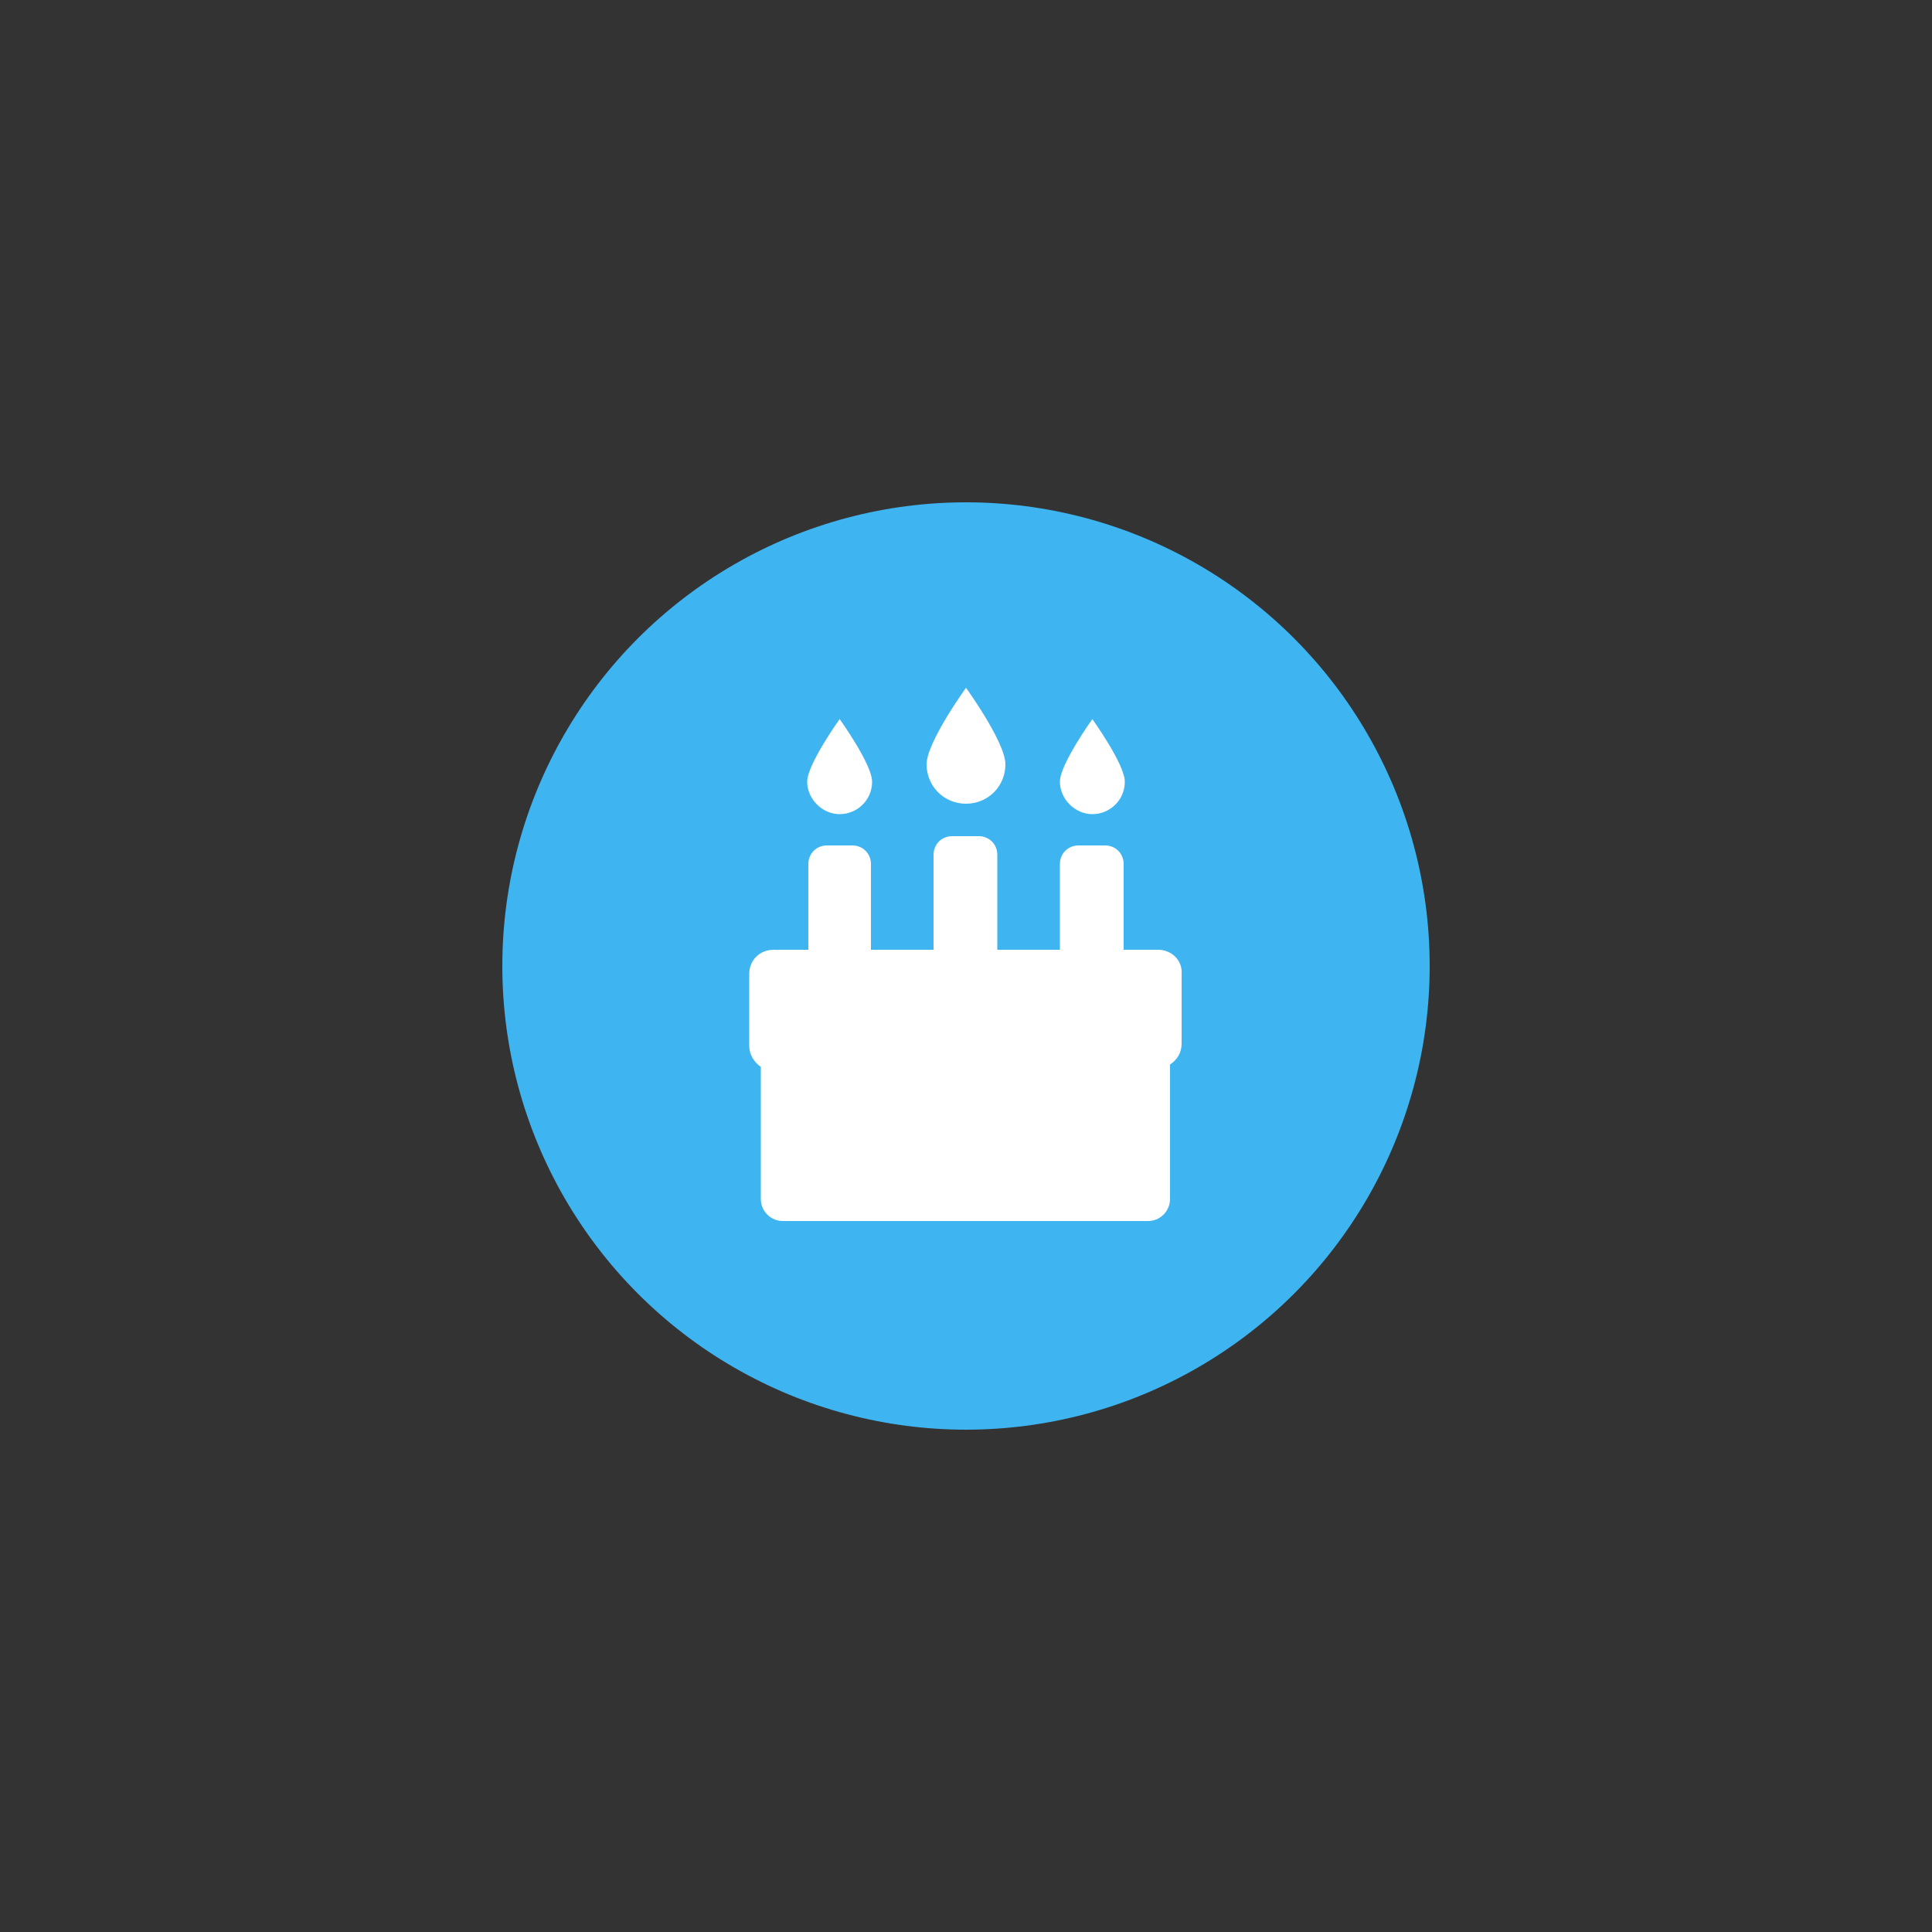 <svg class="ldi-o3xrqy" width="320" height="320" xmlns="http://www.w3.org/2000/svg" viewBox="0 0 100 100" preserveAspectRatio="xMidYMid" style="background: none;">
	<rect x="0" y="0" width="100" height="100" style="fill:#333333;stroke:none;opacity:1;fill-opacity:1"/>
	<svg version="1.1" xmlns="http://www.w3.org/2000/svg" x="0px" y="0px" viewBox="0 0 100 100"
		 style="transform-origin: 50px 50px 0px;" xml:space="preserve"><g style="transform-origin: 50px 50px 0px;"><g fill="#33a6e2" style="fill: rgb(51, 166, 226); transform-origin: 50px 50px 0px; transform: scale(0.6);"><g style="transform-origin: 50px 50px 0px; animation-duration: 1s; animation-delay: -1s; animation-direction: normal;" class=""><g fill="#33a6e2" style="fill: rgb(51, 166, 226);"><style type="text/css" class="ld ld-fade" style="transform-origin: 50px 50px 0px; animation-duration: 1.4s; animation-delay: -1.4s; animation-direction: normal;">.st0,.st1{stroke-width:3.5;stroke-linejoin:round;stroke-miterlimit:10}  .st0{fill:#abbd80;stroke:#333}  .st1{opacity:.2;stroke:#000}  .st2,.st3{stroke:#333}  .st2{stroke-width:3.5;stroke-linecap:round;stroke-linejoin:round;stroke-miterlimit:10;fill:none}  .st3{fill:#f3e5c7}  .st3,.st4,.st5{stroke-width:3.5;stroke-linejoin:round;stroke-miterlimit:10}  .st4{fill:#67503b;stroke:#333}  .st5{stroke:#fff;stroke-linecap:round}  .st6{fill:#333}  .st10,.st7,.st8,.st9{fill:#e0e0e0;stroke:#333;stroke-width:3.5;stroke-miterlimit:10}  .st10,.st8,.st9{fill:#cccbca}  .st10,.st9{fill:#e6e6e5}  .st10{fill:#a0c7d6}  .st11{fill:#e0e0e0}  .st12,.st13,.st14,.st15,.st16{fill:#f3e5c7;stroke:#333;stroke-width:3.5;stroke-miterlimit:10}  .st13,.st14,.st15,.st16{fill:#9dc3d1}  .st14,.st15,.st16{fill:#77a4bd}  .st15,.st16{fill:#b2b3b3}  .st16{fill:none;stroke:#fff;stroke-width:4;stroke-linecap:round}  .st17{fill:#fff}  .st18,.st19,.st20{stroke-width:3.5;stroke-miterlimit:10}  .st18{opacity:.2;stroke:#000}  .st19,.st20{fill:#dfdfdf;stroke:#333}  .st20{fill:#f6b16a}  .st21{fill:#f3e5c7}  .st22{fill:#f37e5f;stroke:#333;stroke-width:3.5;stroke-miterlimit:10}  .st23{fill:#fff;stroke:#333}  .st23,.st24,.st25{stroke-width:3.5;stroke-miterlimit:10}  .st24{stroke-linecap:round;fill:none;stroke:#fff}  .st25{fill:#66503a;stroke:#333}  .st26,.st27,.st28,.st29,.st30{fill:none;stroke:#76a3bc;stroke-width:3.711;stroke-linecap:round;stroke-miterlimit:10}  .st27,.st28,.st29,.st30{stroke:#e15c64}  .st28,.st29,.st30{stroke:#839a86}  .st29,.st30{stroke:#f7b16a}  .st30{stroke:#fff;stroke-width:3.5;stroke-linejoin:round}  .st31{fill:#fefefe}  .st32{fill:#323232}  .st33{fill:#c33636;stroke:#333;stroke-width:3.5;stroke-miterlimit:10}  .st34{opacity:.2}  .st35,.st36,.st37{stroke-width:3.5;stroke-miterlimit:10}  .st35{stroke-linecap:round;fill:#c33636;stroke:#fff}  .st36,.st37{fill:#abbc80;stroke:#333}  .st37{fill:#f7b16a}  .st38{fill:#4a3826}  .st39{fill:#f7b16a}  .st40{fill:#e15b64}  .st41{fill:#abbd81}  .st42{fill:#ffdc6c}  .st43{fill:#e15b64}  .st43,.st44,.st45,.st46{stroke:#333;stroke-width:3.5;stroke-miterlimit:10}  .st44{stroke-linejoin:round;fill:#abbd81}  .st45,.st46{fill:#ffdc6c}  .st46{fill:none;stroke-linecap:round}  .st47{fill:#9dc3d1}  .st48{fill:#769fb6}  .st49,.st50,.st51{fill:#e2d5b9;stroke:#333;stroke-width:3.5;stroke-miterlimit:10}  .st50,.st51{fill:#e15c64}  .st51{fill:#f5e6c8}  .st52{fill:#cccbca}  .st53{fill:#e6e6e5}  .st54{fill:#a0c7d6}  .st55{fill:#666}  .st56,.st57{fill:none;stroke-width:3.5;stroke-miterlimit:10}  .st56{stroke-linecap:round;stroke:#666}  .st57{stroke:#333}  .st58{opacity:.2;fill:#fff}  .st59{fill:#e0e0e0;stroke:#333;stroke-width:3.5;stroke-linejoin:round;stroke-miterlimit:10}  .st60{fill:#abbd80}  .st61{fill:#839a86}  .st62{fill:#67503b}  .st63,.st64,.st65{stroke-linecap:round}  .st63{fill:#abbd80;stroke:#fff;stroke-width:2;stroke-miterlimit:10}  .st64,.st65{stroke-linejoin:round}  .st64{stroke:#333;stroke-width:3.5;stroke-miterlimit:10;fill:#abbd80}  .st65{fill:#67503b}  .st65,.st66,.st67,.st68{stroke:#333;stroke-width:3.5;stroke-miterlimit:10}  .st66{stroke-linecap:round;stroke-linejoin:round;fill:#e0e0e0}  .st67,.st68{fill:#abbd80}  .st68{fill:#67503b}  .st69{opacity:.3;fill:#fff}  .st70,.st71{fill:none;stroke:#fff;stroke-width:3;stroke-linecap:round;stroke-miterlimit:10}  .st71{fill:#f3e5c7;stroke-width:2}  .st72{fill:#f8b26a}  .st73{fill:#f7b16a;stroke:#333;stroke-width:3.5;stroke-linejoin:round;stroke-miterlimit:10}  .st74{fill:#f4e069}  .st75{fill:#e15c64}  .st76,.st77{fill:#f4e069;stroke:#333;stroke-width:3.5;stroke-linejoin:round;stroke-miterlimit:10}  .st77{fill:#e15c64}  .st78{fill:#e15c65}  .st79{fill:none;stroke:#f4e069;stroke-width:3.867;stroke-linecap:round;stroke-miterlimit:10}  .st80{fill:#e15c65;stroke:#333;stroke-width:3.5}  .st80,.st81,.st82{stroke-miterlimit:10}  .st81{fill:#e0e0e0;stroke-linecap:round;stroke:#fff;stroke-width:3.117}  .st82{stroke:#333;stroke-width:3.5}  .st82,.st83{fill:#8c6339}  .st84{fill:#a0c8d7;stroke:#333;stroke-width:3.5;stroke-miterlimit:10}  .st85{fill:#76a3bc}  .st86{fill:#f5e169}  .st87,.st88,.st89{stroke-miterlimit:10}  .st87{fill:#e0e0e0;stroke-linecap:round;stroke:#fff;stroke-width:1.735}  .st88,.st89{stroke:#000;stroke-width:3.5;stroke-linejoin:round}  .st89{stroke:#333}  .st89,.st90{fill:#f37e5f}  .st91{fill:#e0c3c4}</style><g class="ld ld-fade" style="transform-origin: 50px 50px 0px; animation-duration: 1.4s; animation-delay: -1.307s; animation-direction: normal;"><circle class="st6" cx="50" cy="50" r="40" fill="#3eb4f1" style="fill: rgb(62, 180, 241);"></circle></g><g class="ld ld-fade" style="transform-origin: 50px 50px 0px; animation-duration: 1.4s; animation-delay: -1.213s; animation-direction: normal;"><path class="st17" d="M50,36c1.9,0,3.4-1.5,3.4-3.4c0-1.9-3.4-6.6-3.4-6.6s-3.4,4.7-3.4,6.6C46.6,34.5,48.1,36,50,36z" fill="rgb(255, 255, 255)" style="fill: rgb(255, 255, 255);"></path></g><g class="ld ld-fade" style="transform-origin: 50px 50px 0px; animation-duration: 1.4s; animation-delay: -1.12s; animation-direction: normal;"><path class="st17" d="M60.9,36.9c1.5,0,2.8-1.2,2.8-2.8c0-1.5-2.8-5.4-2.8-5.4s-2.8,3.9-2.8,5.4C58.1,35.6,59.4,36.9,60.9,36.9z" fill="rgb(255, 255, 255)" style="fill: rgb(255, 255, 255);"></path></g><g class="ld ld-fade" style="transform-origin: 50px 50px 0px; animation-duration: 1.4s; animation-delay: -1.027s; animation-direction: normal;"><path class="st17" d="M39.1,36.9c1.5,0,2.8-1.2,2.8-2.8c0-1.5-2.8-5.4-2.8-5.4s-2.8,3.9-2.8,5.4C36.3,35.6,37.6,36.9,39.1,36.9z" fill="rgb(255, 255, 255)" style="fill: rgb(255, 255, 255);"></path></g><g class="ld ld-fade" style="transform-origin: 50px 50px 0px; animation-duration: 1.4s; animation-delay: -0.933s; animation-direction: normal;"><path class="st17" d="M66.6,48.6h-3v-7.4c0-0.9-0.7-1.6-1.6-1.6h-2.3c-0.9,0-1.6,0.7-1.6,1.6v7.4h-5.4v-8.2c0-0.9-0.7-1.6-1.6-1.6 h-2.3c-0.9,0-1.6,0.7-1.6,1.6v8.2h-5.4v-7.4c0-0.9-0.7-1.6-1.6-1.6H38c-0.9,0-1.6,0.7-1.6,1.6v7.4h-3c-1.2,0-2.1,0.9-2.1,2.1v6.2 c0,0.7,0.4,1.4,1,1.8v11.4c0,1.1,0.9,1.9,1.9,1.9h31.5c1.1,0,1.9-0.9,1.9-1.9V58.5c0.6-0.4,1-1,1-1.8v-6 C68.7,49.5,67.7,48.6,66.6,48.6z" fill="rgb(255, 255, 255)" style="fill: rgb(255, 255, 255);"></path></g></g></g></g></g><style type="text/css" class="ld ld-fade" style="transform-origin: 50px 50px 0px; animation-duration: 1.4s; animation-delay: -0.373s; animation-direction: normal;">path,ellipse,circle,rect,polygon,polyline,line { stroke-width: 0; }  @keyframes ld-fade {
  0% {
    opacity: 1;
  }
  100% {
    opacity: 0;
  }
}
@-webkit-keyframes ld-fade {
  0% {
    opacity: 1;
  }
  100% {
    opacity: 0;
  }
}
.ld.ld-fade {
  -webkit-animation: ld-fade 1s infinite linear;
  animation: ld-fade 1s infinite linear;
}
</style></svg></svg>
